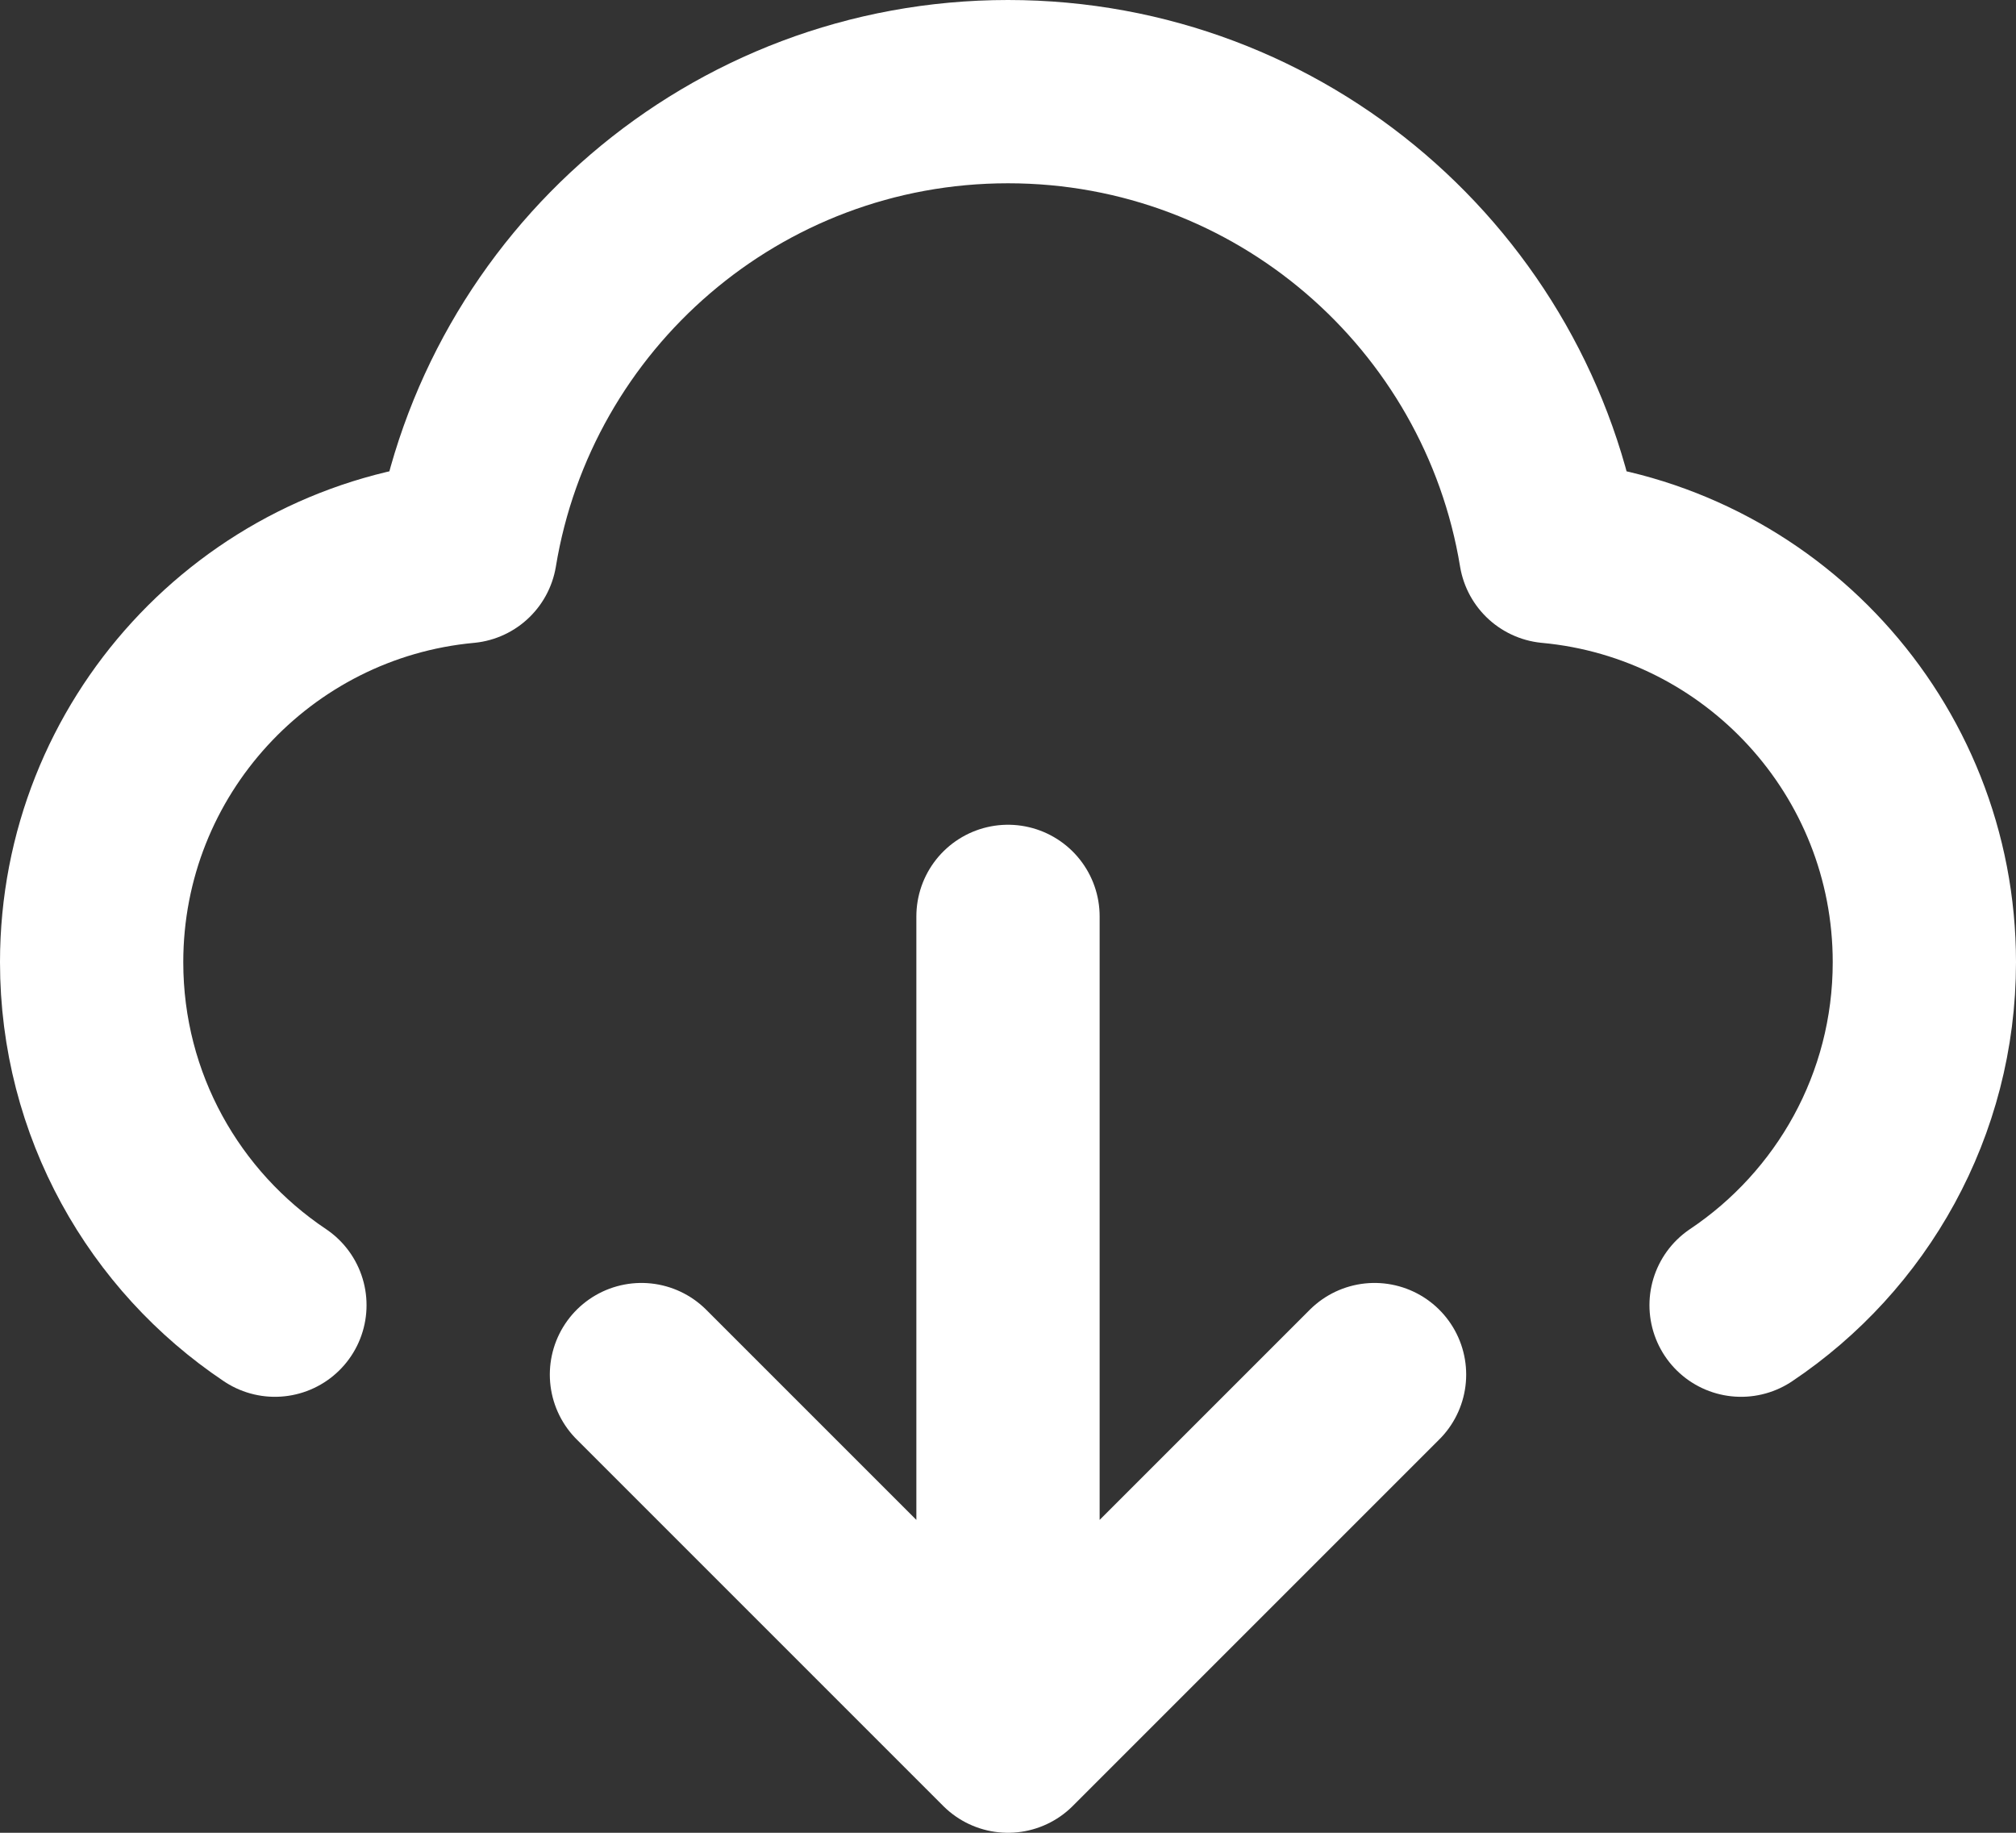 <?xml version="1.0" encoding="UTF-8"?> <svg xmlns="http://www.w3.org/2000/svg" width="44" height="40" viewBox="0 0 44 40" fill="none"><rect x="0" y="0" width="44" height="40" fill="#333333" stroke="none"/><path d="M6 28.485C3.588 26.87 2 24.12 2 21C2 16.313 5.583 12.463 10.159 12.039C11.096 6.344 16.041 2 22 2C27.959 2 32.904 6.344 33.84 12.039C38.417 12.463 42 16.313 42 21C42 24.12 40.412 26.87 38 28.485M14 30L22 38M22 38L30 30M22 38V20" stroke="white" stroke-width="4" stroke-linecap="round" stroke-linejoin="round"></path></svg> 